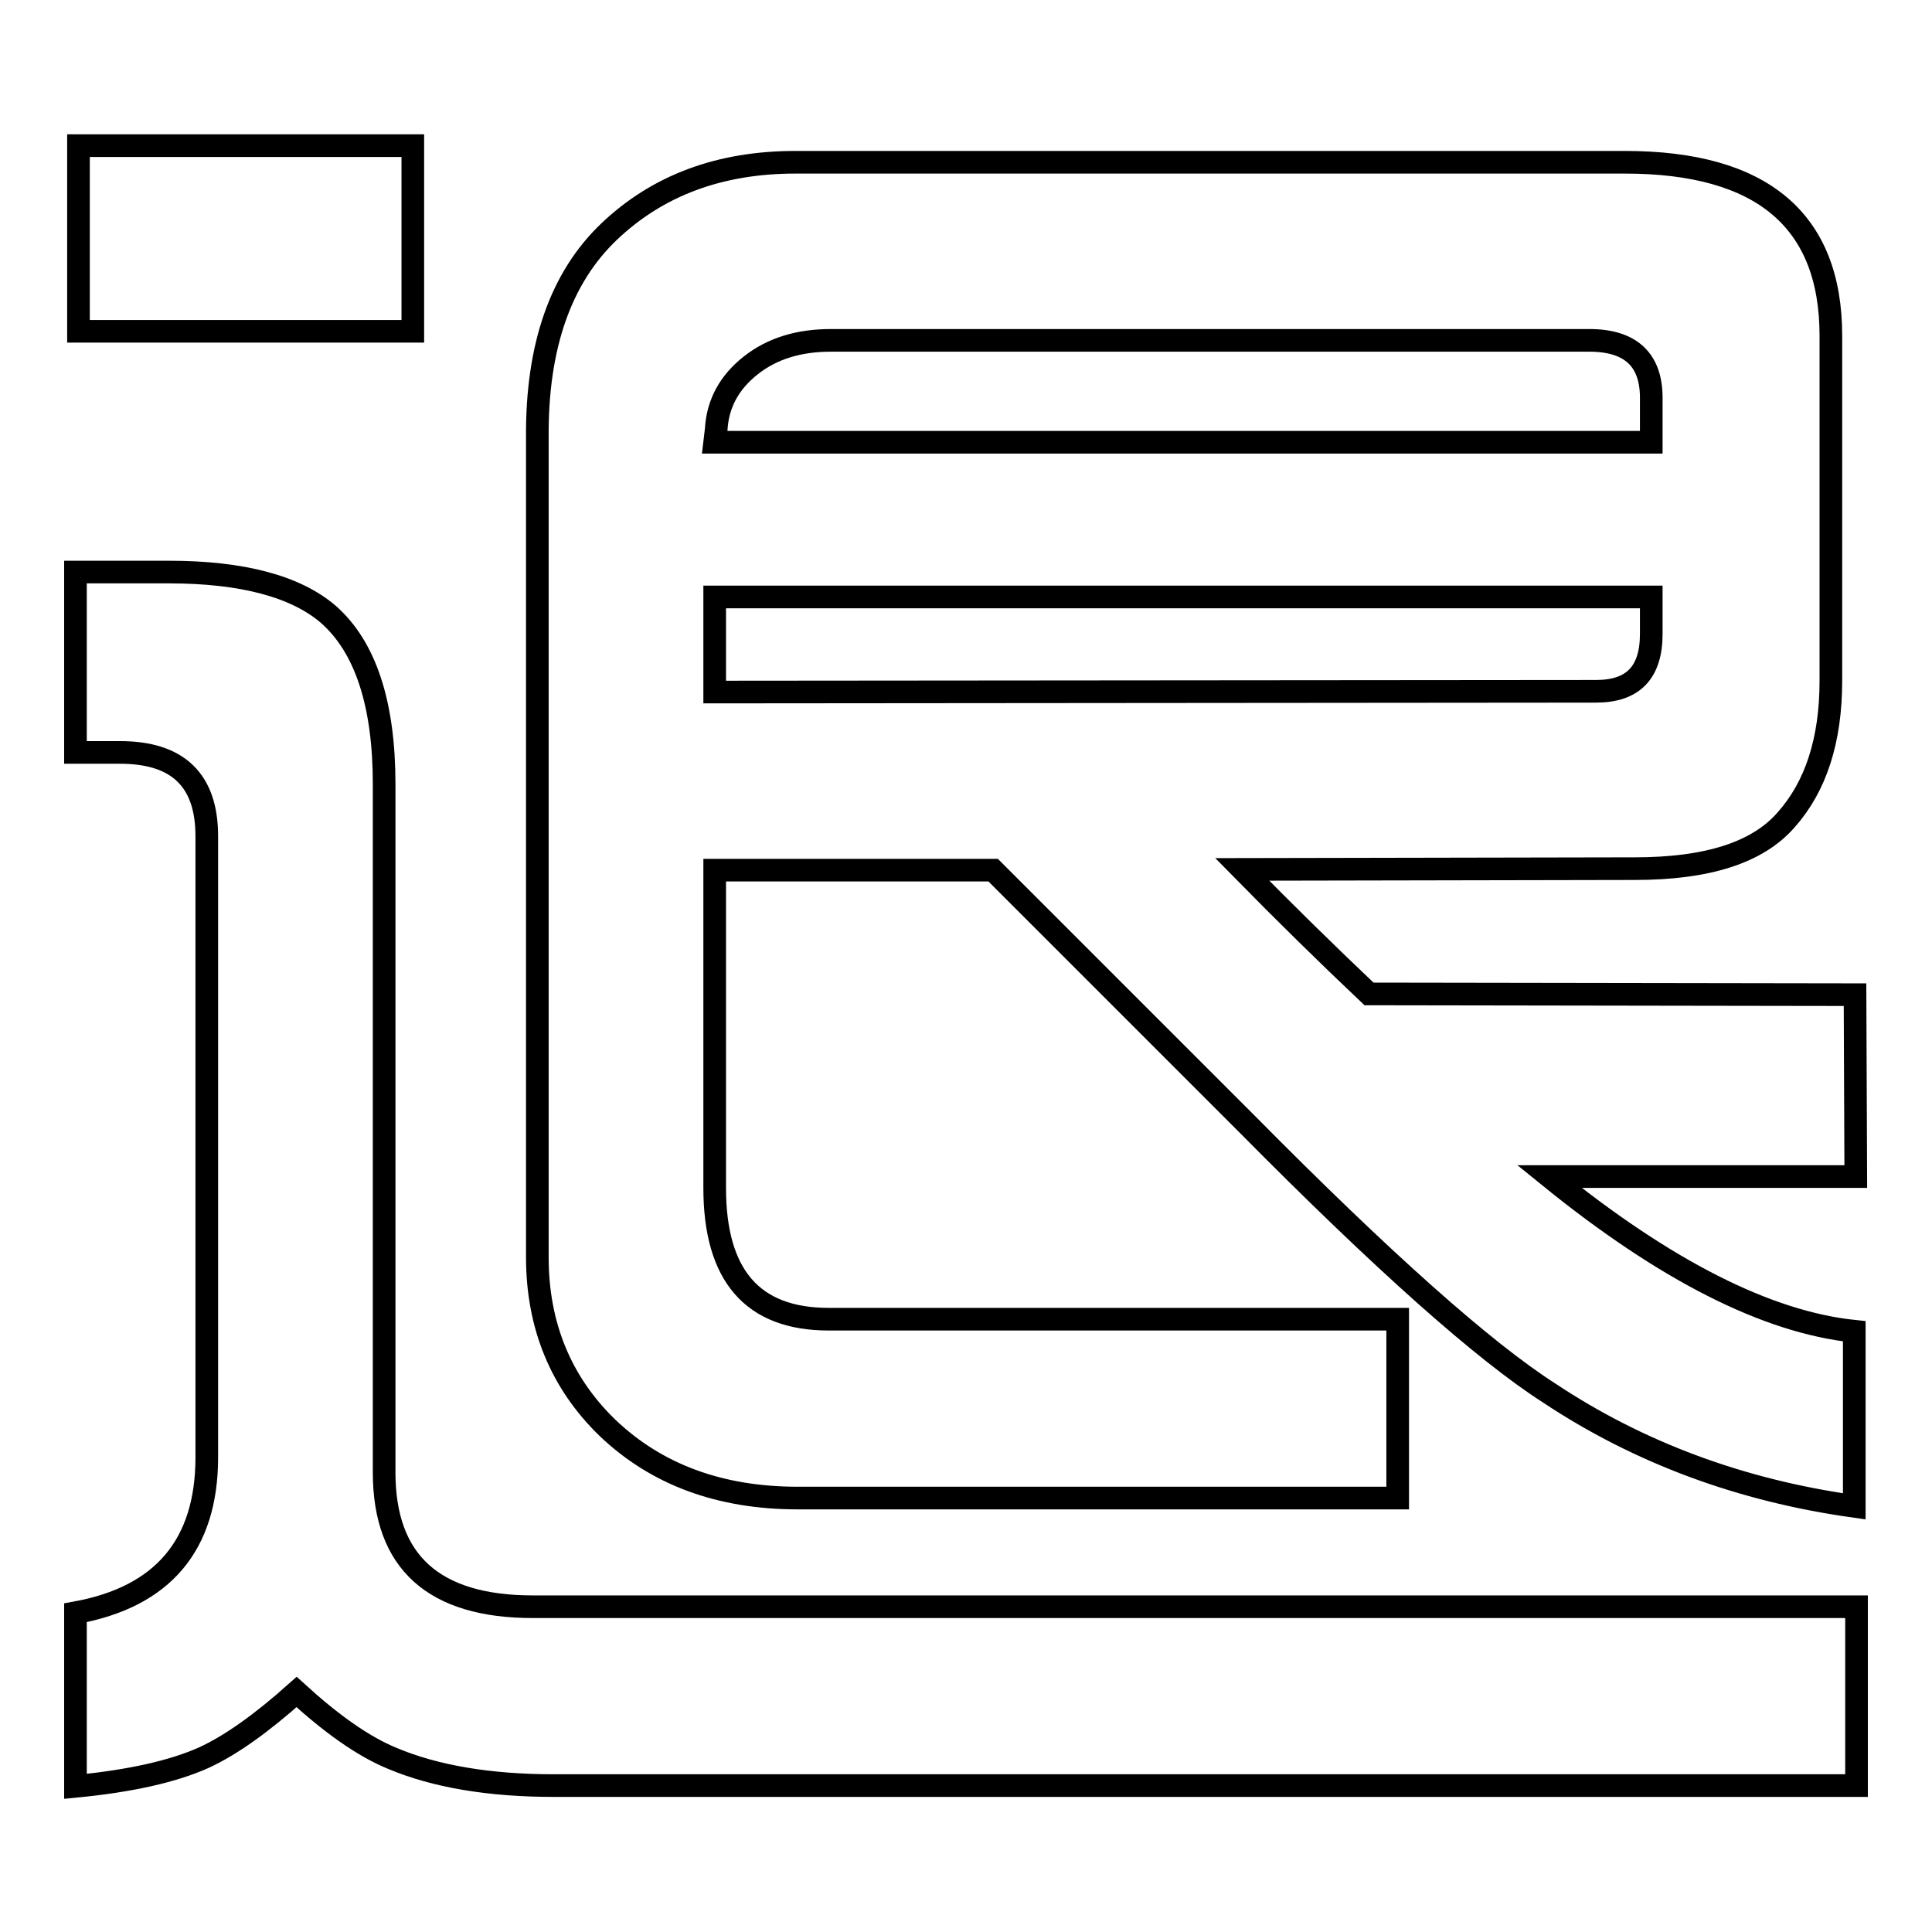 <?xml version="1.0" encoding="utf-8"?>
<!-- Svg Vector Icons : http://www.onlinewebfonts.com/icon -->
<!DOCTYPE svg PUBLIC "-//W3C//DTD SVG 1.1//EN" "http://www.w3.org/Graphics/SVG/1.1/DTD/svg11.dtd">
<svg version="1.1" xmlns="http://www.w3.org/2000/svg" xmlns:xlink="http://www.w3.org/1999/xlink" x="0px" y="0px" viewBox="0 0 256 256" enable-background="new 0 0 256 256" xml:space="preserve">
<g><g><path stroke-width="3" fill-opacity="0" stroke="#000000"  d="M10,236.7v-23c11.6-2.1,17.4-9,17.4-20.6v-82.3c0-7.4-3.8-11.1-11.5-11.1H10V75.8h12.4c9.7,0,16.8,1.9,21.1,5.6c4.9,4.3,7.4,11.8,7.4,22.5v91.2c0,11.9,6.6,17.8,19.7,17.8H246v23.7H73.4c-8.5,0-15.7-1.2-21.4-3.6c-3.9-1.6-8.1-4.6-12.7-8.8c-4.7,4.2-8.8,7.1-12.3,8.7C23,234.7,17.3,236,10,236.7z M10.4,43.9V19.3h44.3v24.6H10.4z M164.6,115.2c5.6,5.7,11.2,11.2,16.8,16.5l64.4,0.1l0.1,24.1h-40.6c15.4,12.5,28.9,19.3,40.4,20.5v23.2c-15-2.1-28.5-7.1-40.4-15c-8.6-5.5-22-17.4-40-35.6l-33.7-33.7H94.7v42.1c0,11.6,5,17.4,15.1,17.4h75.4v23.7h-79.5c-10.3,0-18.7-3.1-25.2-9.3c-6.2-6-9.3-13.6-9.3-22.6V58c-0.1-12.1,3.1-21.2,9.5-27.3c6.4-6.1,14.6-9.2,24.7-9.2h109.9c18.2,0,27.3,7.7,27.3,23v45.7c0,7.9-2,14-5.9,18.4c-3.8,4.4-10.5,6.5-20.1,6.5L164.6,115.2L164.6,115.2z M94.7,58.6h124.1v-5.9c0-5-2.7-7.6-8.2-7.6H110.1c-4.3,0-7.8,1.1-10.6,3.3s-4.4,5-4.6,8.5L94.7,58.6z M94.7,91.7l116.8-0.1c4.9,0,7.3-2.5,7.3-7.6v-4.9H94.7V91.7z"/></g></g>
</svg>